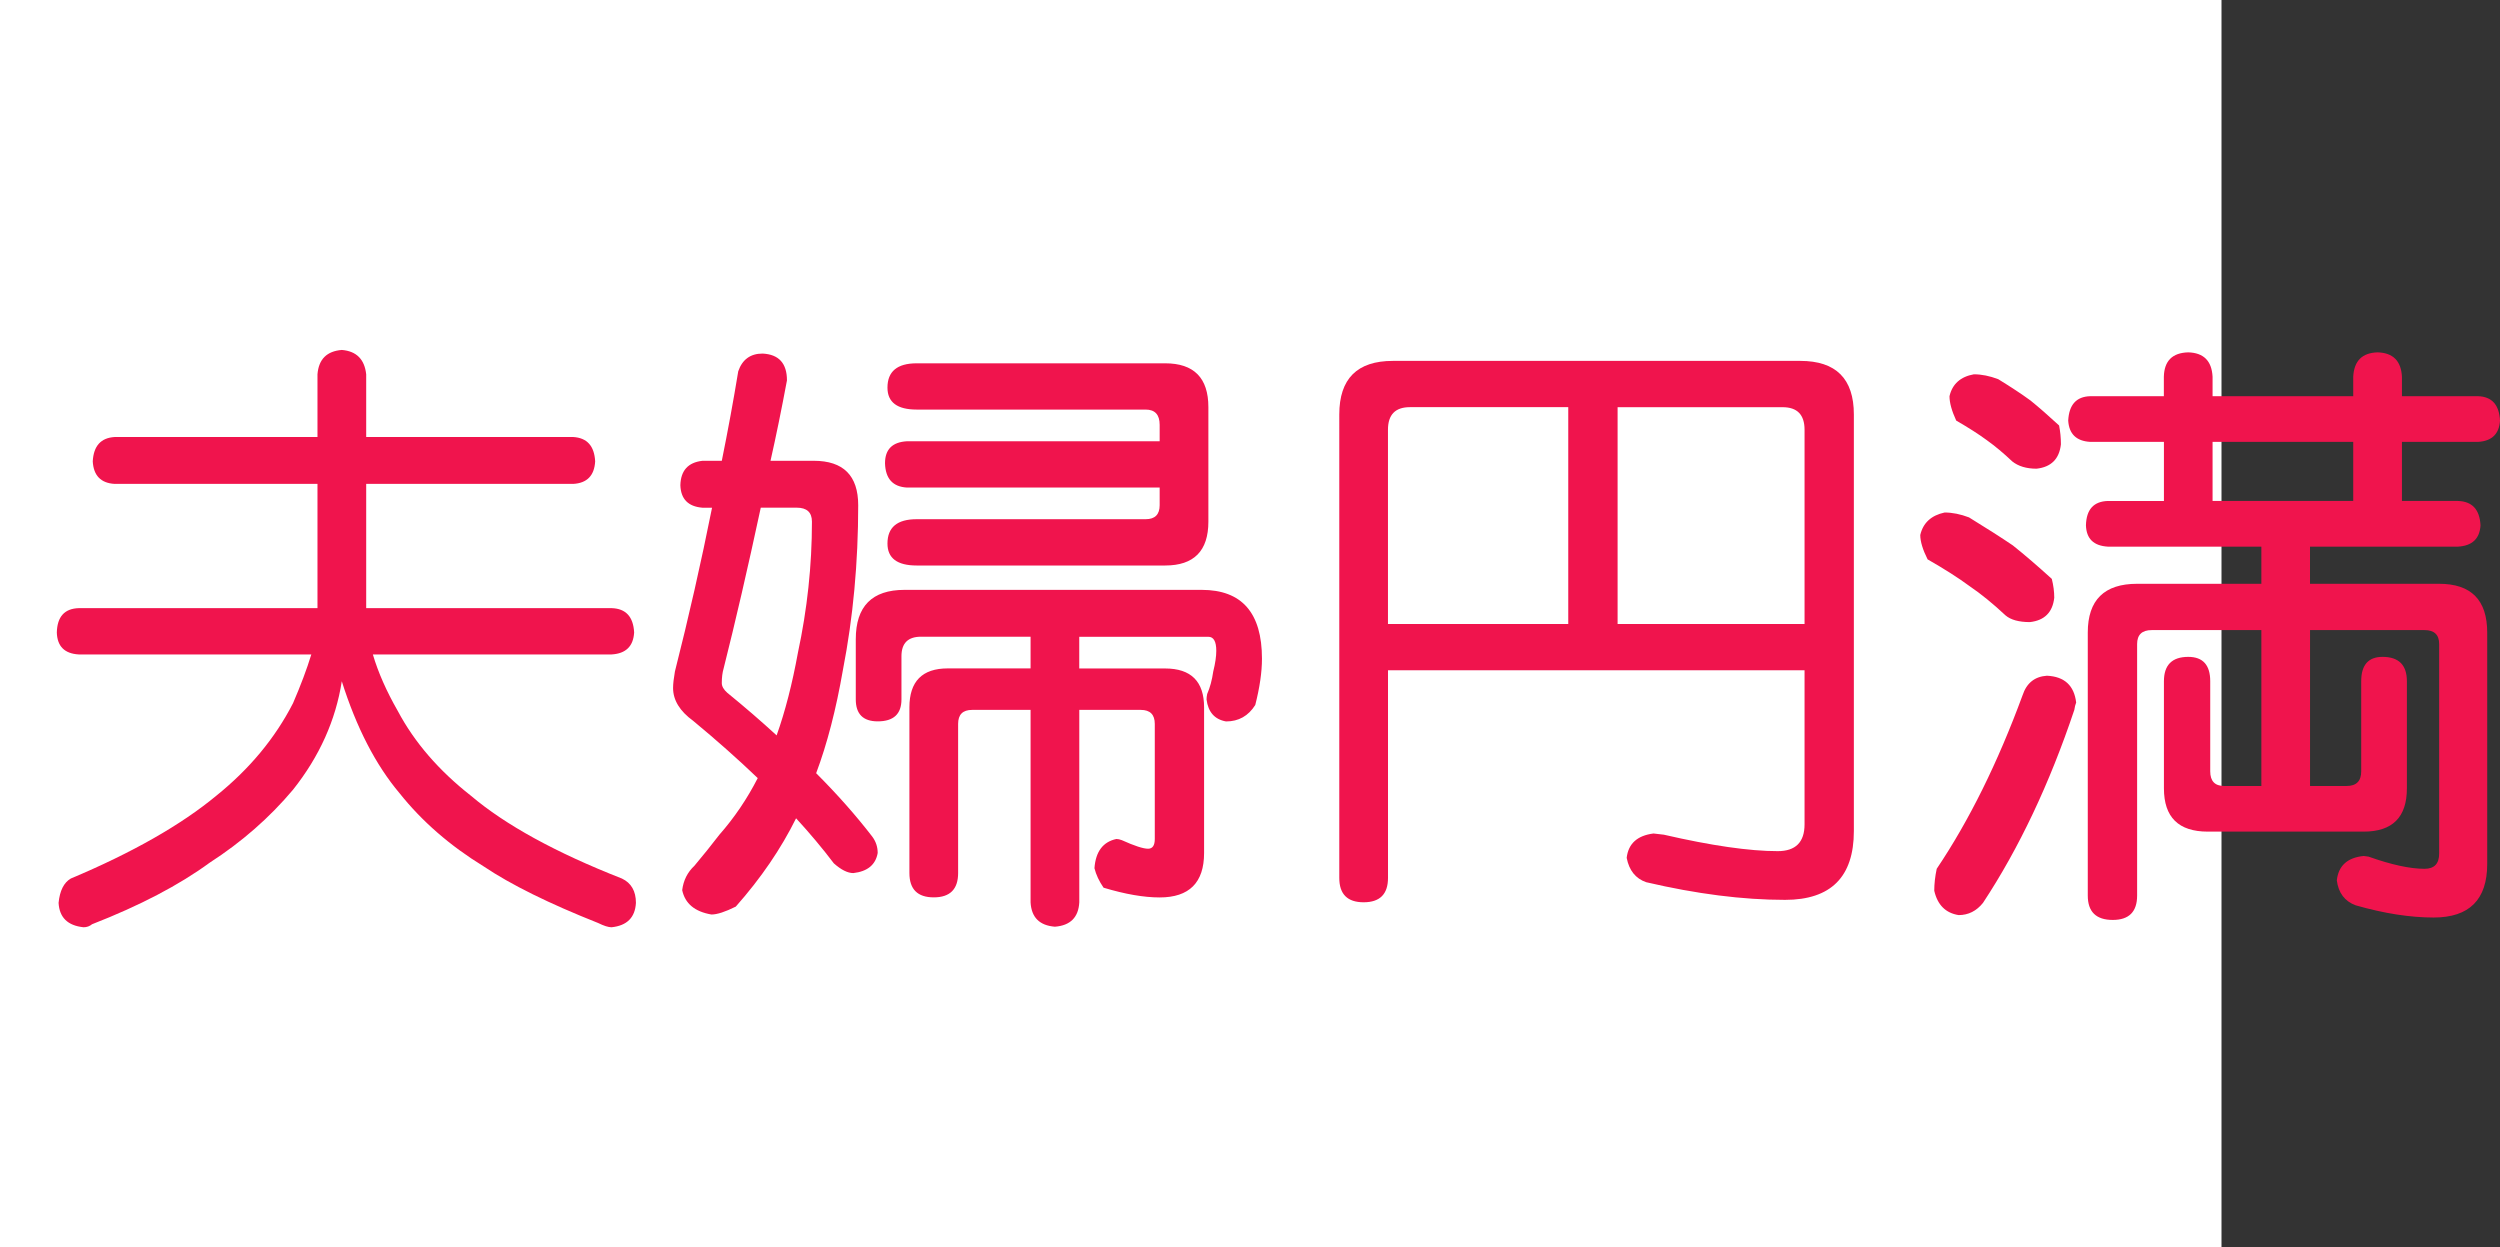 <?xml version="1.0" encoding="utf-8"?>
<!-- Generator: Adobe Illustrator 10.0, SVG Export Plug-In . SVG Version: 3.0.0 Build 76)  -->
<!DOCTYPE svg PUBLIC "-//W3C//DTD SVG 1.0//EN"    "http://www.w3.org/TR/2001/REC-SVG-20010904/DTD/svg10.dtd">
<svg 
	 xmlns:x="http://ns.adobe.com/Extensibility/1.0/" xmlns:i="http://ns.adobe.com/AdobeIllustrator/10.0/" xmlns:graph="http://ns.adobe.com/Graphs/1.0/" i:viewOrigin="0 32" i:rulerOrigin="0 0" i:pageBounds="0 32 320 0"
	 xmlns="http://www.w3.org/2000/svg" xmlns:xlink="http://www.w3.org/1999/xlink" xmlns:a="http://ns.adobe.com/AdobeSVGViewerExtensions/3.0/"
	 width="64.146" height="32" viewBox="0 0 64.146 32" overflow="visible" enable-background="new 0 0 64.146 32"
	 xml:space="preserve">
	<rect x="0" y="0" width="64.146" height="32" fill="#333333" stroke="none"/>
	<g id="レイヤー_1" i:layer="yes" i:editable="no" i:dimmedPercent="50" i:rgbTrio="#4F008000FFFF">
		<path i:knockout="Off" fill="#FFFFFF" d="M57,32H0V0h57V32z"/>
	</g>
	<g id="レイヤー_2" i:layer="yes" i:dimmedPercent="50" i:rgbTrio="#FFFF4F004F00">
		<g i:knockout="Off">
			<path i:knockout="Off" fill="#F0144D" d="M14.708,11.213c0.354,0.021,0.542,0.229,0.563,0.625
				c-0.021,0.365-0.208,0.558-0.563,0.578H9.396v3.188h6.297c0.364,0.011,0.557,0.219,0.578,0.625
				c-0.021,0.354-0.214,0.542-0.578,0.563H9.567c0.135,0.459,0.349,0.943,0.641,1.453c0.427,0.803,1.052,1.526,1.875,2.172
				c0.885,0.75,2.177,1.459,3.875,2.125c0.239,0.114,0.359,0.322,0.359,0.625c-0.021,0.375-0.229,0.583-0.625,0.625
				c-0.083,0-0.198-0.037-0.344-0.109c-1.261-0.5-2.24-0.984-2.938-1.453c-0.865-0.531-1.583-1.156-2.156-1.875
				c-0.615-0.729-1.109-1.688-1.484-2.875c-0.156,1-0.573,1.928-1.25,2.781c-0.604,0.719-1.318,1.344-2.141,1.875
				c-0.781,0.572-1.787,1.099-3.016,1.578c-0.063,0.052-0.136,0.078-0.219,0.078c-0.406-0.042-0.62-0.25-0.641-0.625
				c0.031-0.313,0.135-0.521,0.313-0.625c1.583-0.666,2.828-1.375,3.734-2.125c0.854-0.688,1.51-1.479,1.969-2.375
				c0.198-0.458,0.354-0.875,0.469-1.25H2.021c-0.365-0.021-0.552-0.208-0.563-0.563c0.01-0.406,0.198-0.614,0.563-0.625h6.125
				v-3.188H2.942C2.588,12.396,2.4,12.203,2.38,11.838c0.021-0.396,0.208-0.604,0.563-0.625h5.203V9.604
				C8.177,9.218,8.385,9.01,8.771,8.979c0.375,0.031,0.583,0.24,0.625,0.625v1.609H14.708z"/>
			<path i:knockout="Off" fill="#F0144D" d="M19.567,9.072c0.417,0.021,0.625,0.25,0.625,0.688
				c-0.136,0.729-0.276,1.417-0.422,2.063h1.109c0.76,0,1.141,0.38,1.141,1.141c0,1.469-0.13,2.875-0.391,4.219
				c-0.177,1.021-0.406,1.906-0.688,2.656c0.542,0.542,1.021,1.084,1.438,1.625c0.094,0.125,0.141,0.266,0.141,0.422
				c-0.052,0.302-0.261,0.474-0.625,0.516c-0.146,0-0.313-0.084-0.5-0.25c-0.292-0.385-0.615-0.771-0.969-1.156
				c-0.386,0.781-0.901,1.536-1.547,2.266c-0.271,0.135-0.479,0.203-0.625,0.203c-0.427-0.073-0.677-0.281-0.75-0.625
				c0.031-0.25,0.135-0.459,0.313-0.625c0.219-0.26,0.432-0.525,0.641-0.797c0.385-0.438,0.713-0.922,0.984-1.453
				c-0.5-0.479-1.052-0.969-1.656-1.469c-0.344-0.25-0.516-0.531-0.516-0.844c0-0.104,0.016-0.244,0.047-0.422
				c0.354-1.396,0.672-2.797,0.953-4.203h-0.25c-0.365-0.031-0.552-0.224-0.563-0.578c0.01-0.375,0.198-0.583,0.563-0.625h0.5
				c0.156-0.771,0.297-1.536,0.422-2.297C19.046,9.224,19.255,9.072,19.567,9.072z M19.927,18.869
				c0.219-0.614,0.401-1.322,0.547-2.125c0.239-1.114,0.359-2.234,0.359-3.359c0-0.239-0.13-0.359-0.391-0.359h-0.922
				c-0.333,1.552-0.651,2.927-0.953,4.125c-0.031,0.104-0.047,0.229-0.047,0.375c0,0.084,0.047,0.167,0.141,0.25
				C19.109,18.141,19.531,18.505,19.927,18.869z M23.208,15.135h7.625c1.031,0,1.547,0.589,1.547,1.766
				c0,0.344-0.058,0.74-0.172,1.188c-0.177,0.281-0.427,0.422-0.75,0.422c-0.292-0.052-0.458-0.239-0.5-0.563
				c0-0.041,0.005-0.088,0.016-0.141c0.073-0.166,0.125-0.359,0.156-0.578c0.052-0.208,0.078-0.385,0.078-0.531
				c0-0.239-0.068-0.359-0.203-0.359h-3.313v0.813h2.203c0.667,0,1,0.334,1,1v3.734c0,0.76-0.38,1.141-1.141,1.141
				c-0.406,0-0.886-0.084-1.438-0.25c-0.115-0.167-0.193-0.334-0.234-0.5c0.031-0.427,0.219-0.677,0.563-0.75
				c0.042,0,0.088,0.011,0.141,0.031c0.323,0.146,0.547,0.219,0.672,0.219c0.114,0,0.172-0.083,0.172-0.25v-2.953
				c0-0.239-0.12-0.359-0.359-0.359h-1.578v4.938c-0.021,0.385-0.229,0.594-0.625,0.625c-0.396-0.031-0.604-0.24-0.625-0.625v-4.938
				h-1.5c-0.24,0-0.359,0.12-0.359,0.359V22.4c0,0.416-0.208,0.625-0.625,0.625c-0.417,0-0.625-0.209-0.625-0.625v-4.25
				c0-0.666,0.328-1,0.984-1h2.125v-0.813H23.63c-0.333,0-0.5,0.167-0.5,0.5v1.109c0,0.375-0.203,0.563-0.609,0.563
				c-0.375,0-0.563-0.188-0.563-0.563V16.4C21.958,15.557,22.375,15.135,23.208,15.135z M23.521,9.322h6.375
				c0.739,0,1.109,0.375,1.109,1.125v2.938c0,0.75-0.37,1.125-1.109,1.125h-6.375c-0.5,0-0.75-0.188-0.75-0.563
				c0-0.417,0.25-0.625,0.75-0.625h5.875c0.239,0,0.359-0.12,0.359-0.359V12.51h-6.484c-0.365-0.021-0.552-0.229-0.563-0.625
				c0-0.354,0.188-0.542,0.563-0.563h6.484V10.9c0-0.26-0.12-0.391-0.359-0.391h-5.875c-0.5,0-0.75-0.188-0.75-0.563
				C22.771,9.531,23.021,9.322,23.521,9.322z"/>
			<path i:knockout="Off" fill="#F0144D" d="M35.739,9.26h10.453c0.917,0,1.375,0.458,1.375,1.375v10.688
				c0,1.177-0.589,1.766-1.766,1.766c-1.083,0-2.271-0.151-3.563-0.453c-0.271-0.094-0.438-0.303-0.5-0.625
				c0.042-0.364,0.271-0.572,0.688-0.625c0.021,0,0.109,0.011,0.266,0.031c1.219,0.281,2.192,0.422,2.922,0.422
				c0.458,0,0.688-0.229,0.688-0.688v-3.953H35.614v5.328c0,0.416-0.208,0.625-0.625,0.625c-0.417,0-0.625-0.209-0.625-0.625V10.635
				C34.364,9.718,34.822,9.26,35.739,9.26z M35.614,16.01h4.625v-5.563h-4.063c-0.375,0-0.563,0.193-0.563,0.578V16.01z
				 M41.505,16.01h4.797v-4.984c0-0.385-0.188-0.578-0.563-0.578h-4.234V16.01z"/>
			<path i:knockout="Off" fill="#F0144D" d="M49.896,13.15c0.198,0,0.406,0.042,0.625,0.125c0.458,0.281,0.833,0.521,1.125,0.719
				c0.313,0.25,0.646,0.537,1,0.859c0.042,0.167,0.063,0.328,0.063,0.484c-0.042,0.375-0.25,0.583-0.625,0.625
				c-0.281,0-0.49-0.057-0.625-0.172c-0.323-0.302-0.63-0.552-0.922-0.75c-0.281-0.208-0.641-0.438-1.078-0.688
				c-0.125-0.25-0.188-0.458-0.188-0.625C49.343,13.416,49.552,13.224,49.896,13.15z M52.521,17.338
				c0.448,0.021,0.698,0.25,0.75,0.688c-0.021,0.053-0.037,0.115-0.047,0.188c-0.636,1.896-1.417,3.547-2.344,4.953
				c-0.167,0.208-0.375,0.313-0.625,0.313c-0.333-0.053-0.542-0.261-0.625-0.625c0-0.178,0.021-0.365,0.063-0.563
				c0.833-1.239,1.567-2.724,2.203-4.453C52,17.525,52.208,17.359,52.521,17.338z M50.646,9.604c0.198,0,0.406,0.042,0.625,0.125
				c0.323,0.198,0.599,0.38,0.828,0.547c0.219,0.177,0.463,0.391,0.734,0.641c0.031,0.156,0.047,0.318,0.047,0.484
				c-0.042,0.375-0.25,0.583-0.625,0.625c-0.261,0-0.469-0.063-0.625-0.188c-0.219-0.208-0.438-0.391-0.656-0.547
				c-0.198-0.146-0.458-0.313-0.781-0.5c-0.115-0.25-0.172-0.458-0.172-0.625C50.093,9.854,50.302,9.666,50.646,9.604z
				 M63.583,10.166c0.354,0.011,0.542,0.219,0.563,0.625c-0.021,0.344-0.208,0.526-0.563,0.547H61.63v1.516h1.438
				c0.364,0.011,0.557,0.219,0.578,0.625c-0.021,0.344-0.214,0.526-0.578,0.547h-3.797v0.953h3.313c0.823,0,1.234,0.417,1.234,1.25
				v5.938c0,0.916-0.458,1.375-1.375,1.375c-0.604,0-1.271-0.104-2-0.313c-0.281-0.104-0.443-0.318-0.484-0.641
				c0.042-0.375,0.271-0.583,0.688-0.625c0.01,0,0.052,0.006,0.125,0.016c0.583,0.208,1.063,0.313,1.438,0.313
				c0.25,0,0.375-0.13,0.375-0.391v-5.375c0-0.239-0.125-0.359-0.375-0.359h-2.938v4h0.938c0.25,0,0.375-0.125,0.375-0.375v-2.313
				c0-0.416,0.182-0.625,0.547-0.625c0.417,0,0.625,0.209,0.625,0.625v2.75c0,0.74-0.37,1.109-1.109,1.109h-4
				c-0.75,0-1.125-0.369-1.125-1.109v-2.75c0-0.416,0.208-0.625,0.625-0.625c0.375,0,0.563,0.209,0.563,0.625v2.313
				c0,0.25,0.12,0.375,0.359,0.375h0.953v-4h-2.813c-0.25,0-0.375,0.12-0.375,0.359v6.453c0,0.416-0.208,0.625-0.625,0.625
				c-0.427,0-0.641-0.209-0.641-0.625v-6.75c0-0.833,0.422-1.25,1.266-1.25h3.188v-0.953h-3.938
				c-0.365-0.021-0.552-0.203-0.563-0.547c0.01-0.406,0.198-0.614,0.563-0.625h1.438v-1.516H53.63
				c-0.354-0.021-0.542-0.203-0.563-0.547c0.021-0.406,0.208-0.614,0.563-0.625h1.891v-0.5c0.01-0.406,0.219-0.614,0.625-0.625
				c0.396,0.011,0.604,0.219,0.625,0.625v0.5h3.609v-0.5c0.021-0.406,0.229-0.614,0.625-0.625C61.4,9.052,61.609,9.26,61.63,9.666
				v0.5H63.583z M56.771,12.854h3.609v-1.516h-3.609V12.854z"/>
		</g>
	</g>
</svg>

